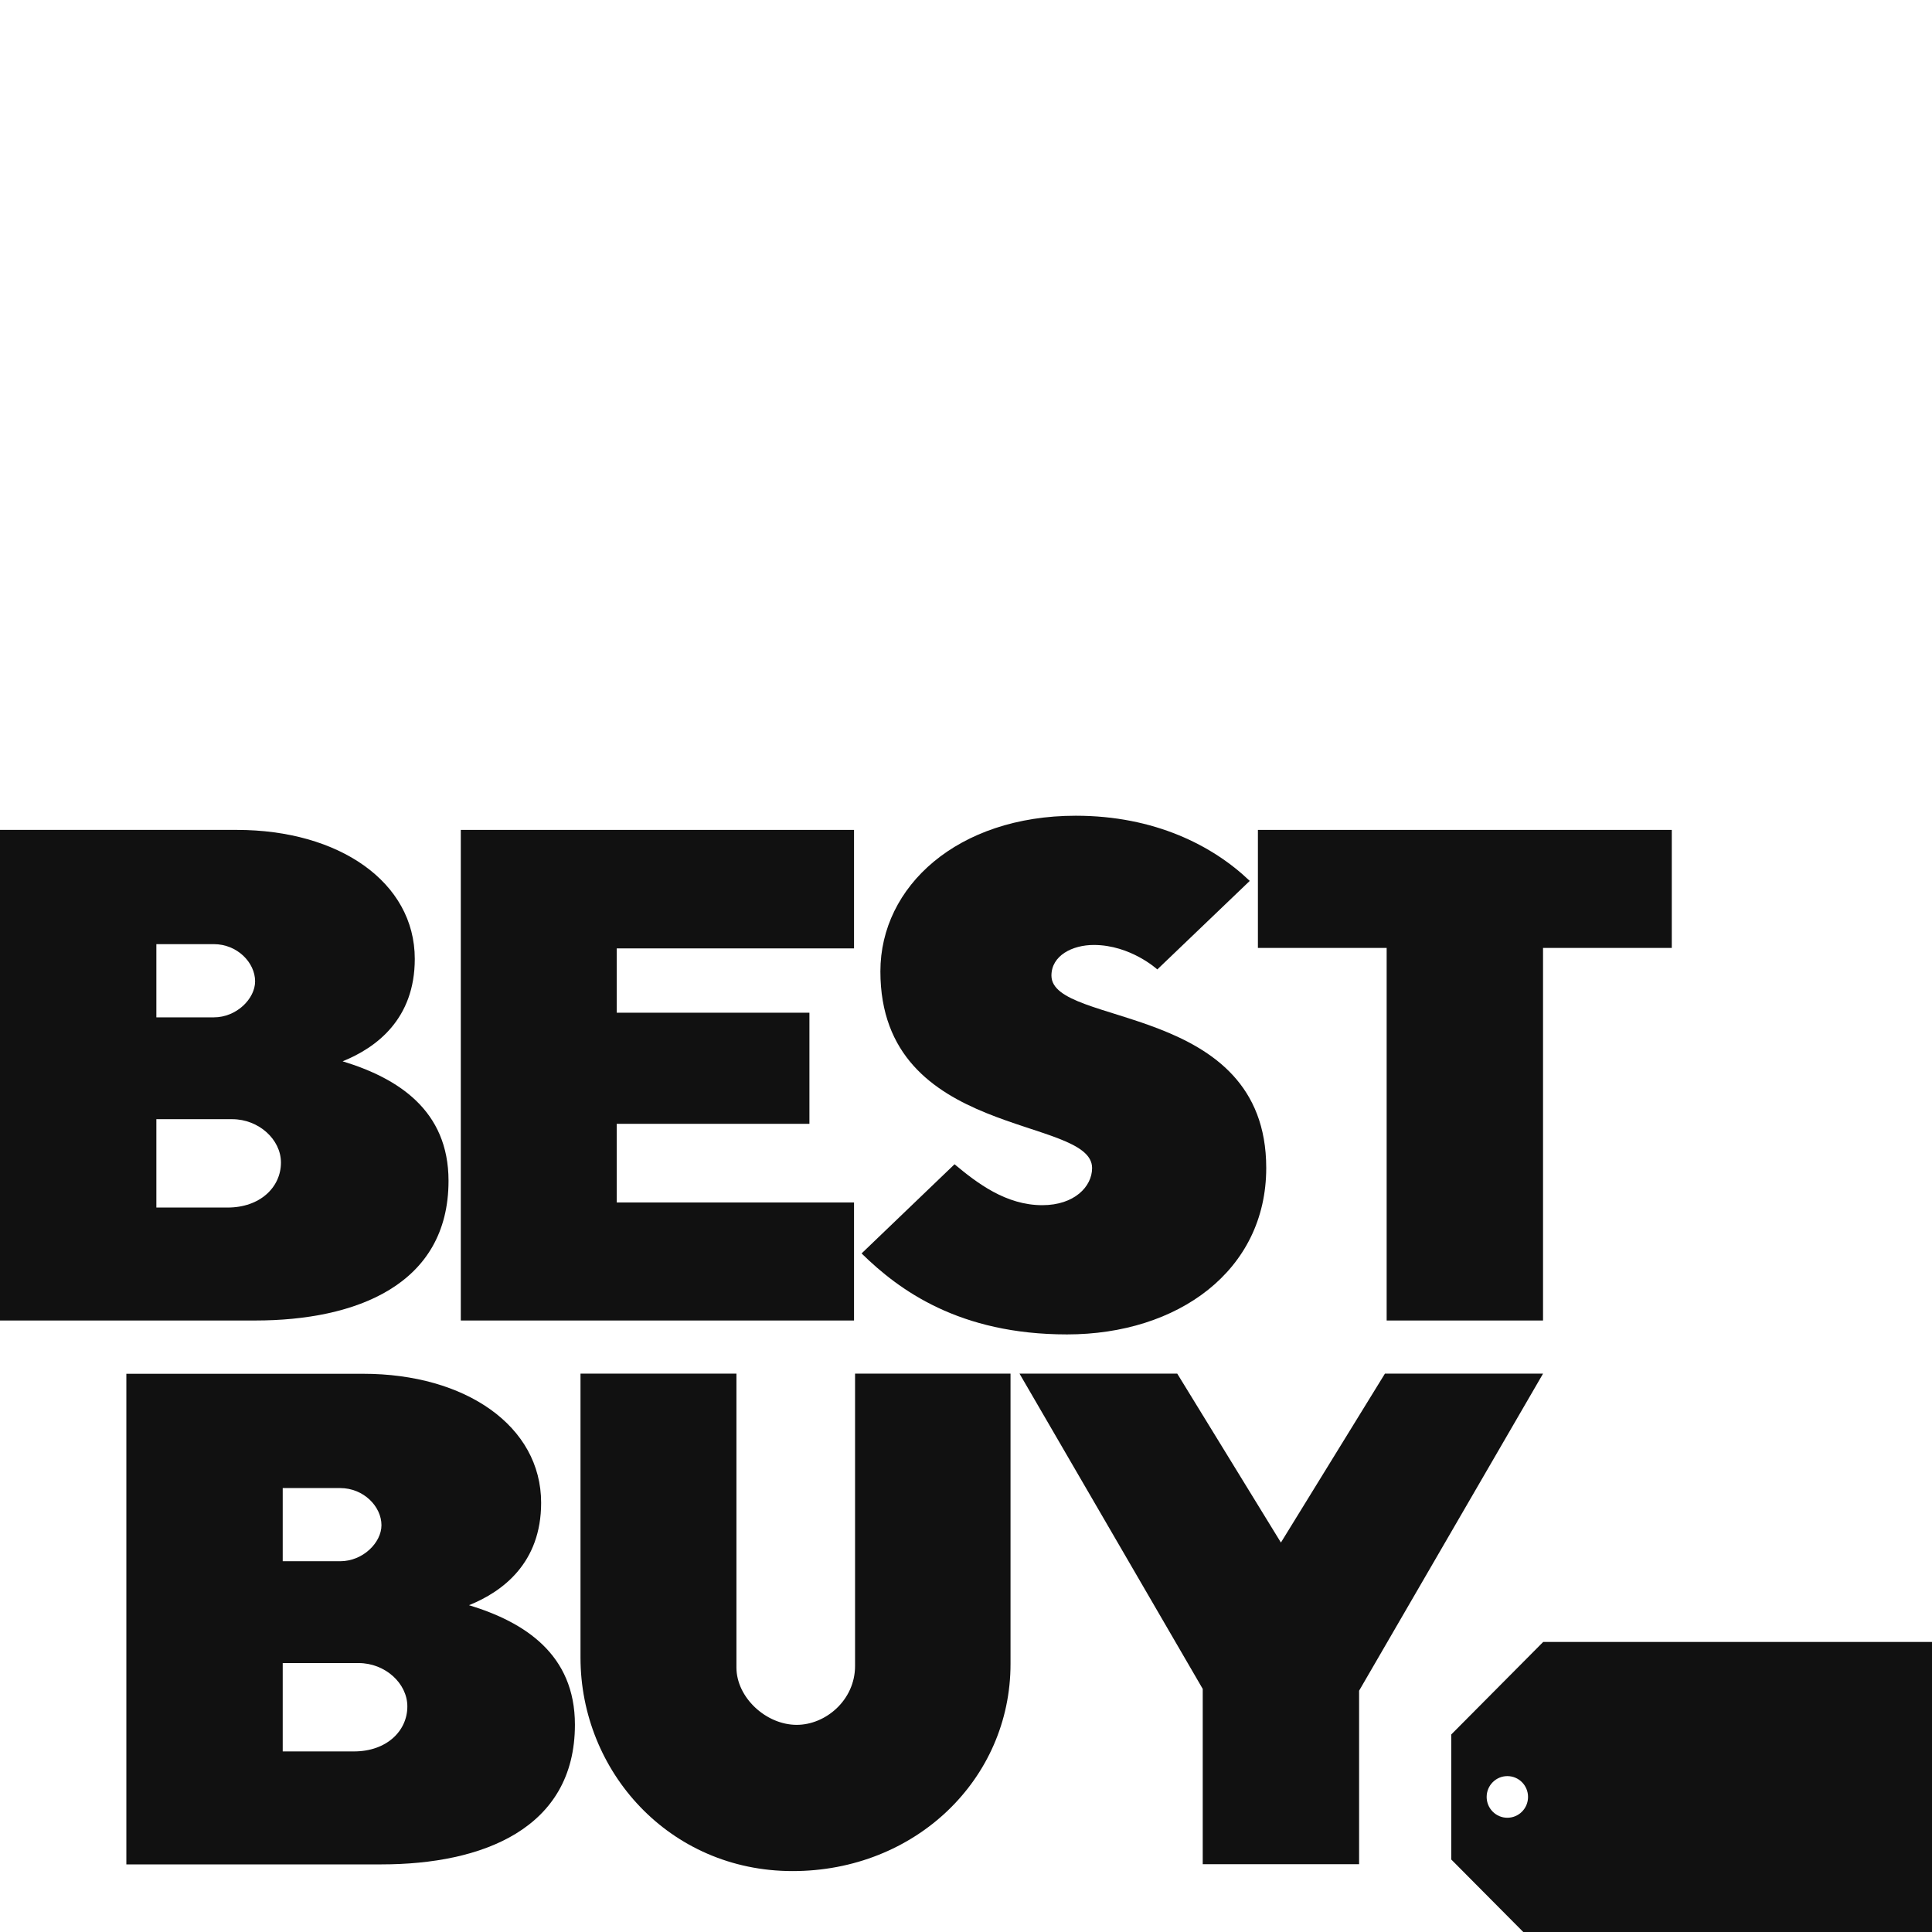 <svg width="45" height="45" viewBox="0 0 45 45" fill="none" xmlns="http://www.w3.org/2000/svg">
<g clip-path="url(#clip0_3182_173133)">
<path d="M0 19.33V30.757H5.945C8.285 30.757 10.447 29.931 10.447 27.503C10.447 25.862 9.272 25.113 7.98 24.72C8.768 24.402 9.661 23.735 9.661 22.335C9.661 20.544 7.894 19.33 5.517 19.33H0ZM3.642 21.991H4.981C5.526 21.991 5.942 22.421 5.942 22.857C5.942 23.262 5.51 23.696 4.981 23.696H3.642V21.991ZM3.642 26.068H5.409C6.026 26.068 6.544 26.54 6.544 27.078C6.544 27.651 6.06 28.126 5.302 28.126H3.642V26.068Z" fill="#111111"/>
<path d="M2.943 31.998V43.425H8.888C11.228 43.425 13.391 42.599 13.391 40.171C13.391 38.53 12.216 37.781 10.924 37.388C11.711 37.071 12.604 36.403 12.604 35.003C12.604 33.212 10.838 31.998 8.46 31.998H2.943ZM6.585 34.66H7.924C8.469 34.66 8.885 35.089 8.885 35.525C8.885 35.931 8.453 36.364 7.924 36.364H6.585V34.66ZM6.585 38.736H8.353C8.97 38.736 9.488 39.208 9.488 39.746C9.488 40.319 9.003 40.794 8.246 40.794H6.585V38.736Z" fill="#111111"/>
<path d="M10.733 30.757V19.33H19.892V22.09H14.365V23.588H18.853V26.176H14.365V28.008H19.892V30.757H10.733Z" fill="#111111"/>
<path d="M24.853 31.081C27.431 31.081 29.493 29.601 29.493 27.203C29.493 23.332 24.49 23.928 24.49 22.723C24.49 22.257 24.977 22.01 25.476 22.01C26.335 22.01 26.956 22.58 26.956 22.58L29.109 20.518C28.248 19.693 26.888 19 25.057 19C22.306 19 20.506 20.643 20.506 22.625C20.506 26.545 25.437 25.976 25.437 27.206C25.437 27.637 25.025 28.071 24.277 28.071C23.429 28.071 22.757 27.555 22.233 27.118L20.068 29.195C20.94 30.049 22.34 31.081 24.853 31.081Z" fill="#111111"/>
<path d="M32.298 30.757V22.079H29.299V19.33H38.939V22.079H35.94V30.757H32.298Z" fill="#111111"/>
<path d="M13.521 31.994H17.153V38.84C17.153 39.535 17.84 40.175 18.557 40.175C19.233 40.175 19.916 39.597 19.916 38.803V31.994H23.537V38.757C23.537 41.44 21.323 43.581 18.461 43.581C15.582 43.581 13.521 41.251 13.521 38.61V31.994Z" fill="#111111"/>
<path d="M28.014 43.421V39.338L23.746 31.994H27.42L29.835 35.929L32.258 31.994H35.941L31.656 39.38V43.421H28.014Z" fill="#111111"/>
<path fill-rule="evenodd" clip-rule="evenodd" d="M33.802 40.4L35.944 38.244H45.006V45.467H35.944L33.802 43.311V40.4ZM35.109 42.339C35.376 42.339 35.591 42.122 35.591 41.854C35.591 41.586 35.376 41.369 35.109 41.369C34.843 41.369 34.627 41.586 34.627 41.854C34.627 42.122 34.843 42.339 35.109 42.339Z" fill="#111111"/>
</g>
<defs>
<clipPath id="clip0_3182_173133">
<rect width="45" height="45" fill="white"/>
</clipPath>
</defs>
</svg>
